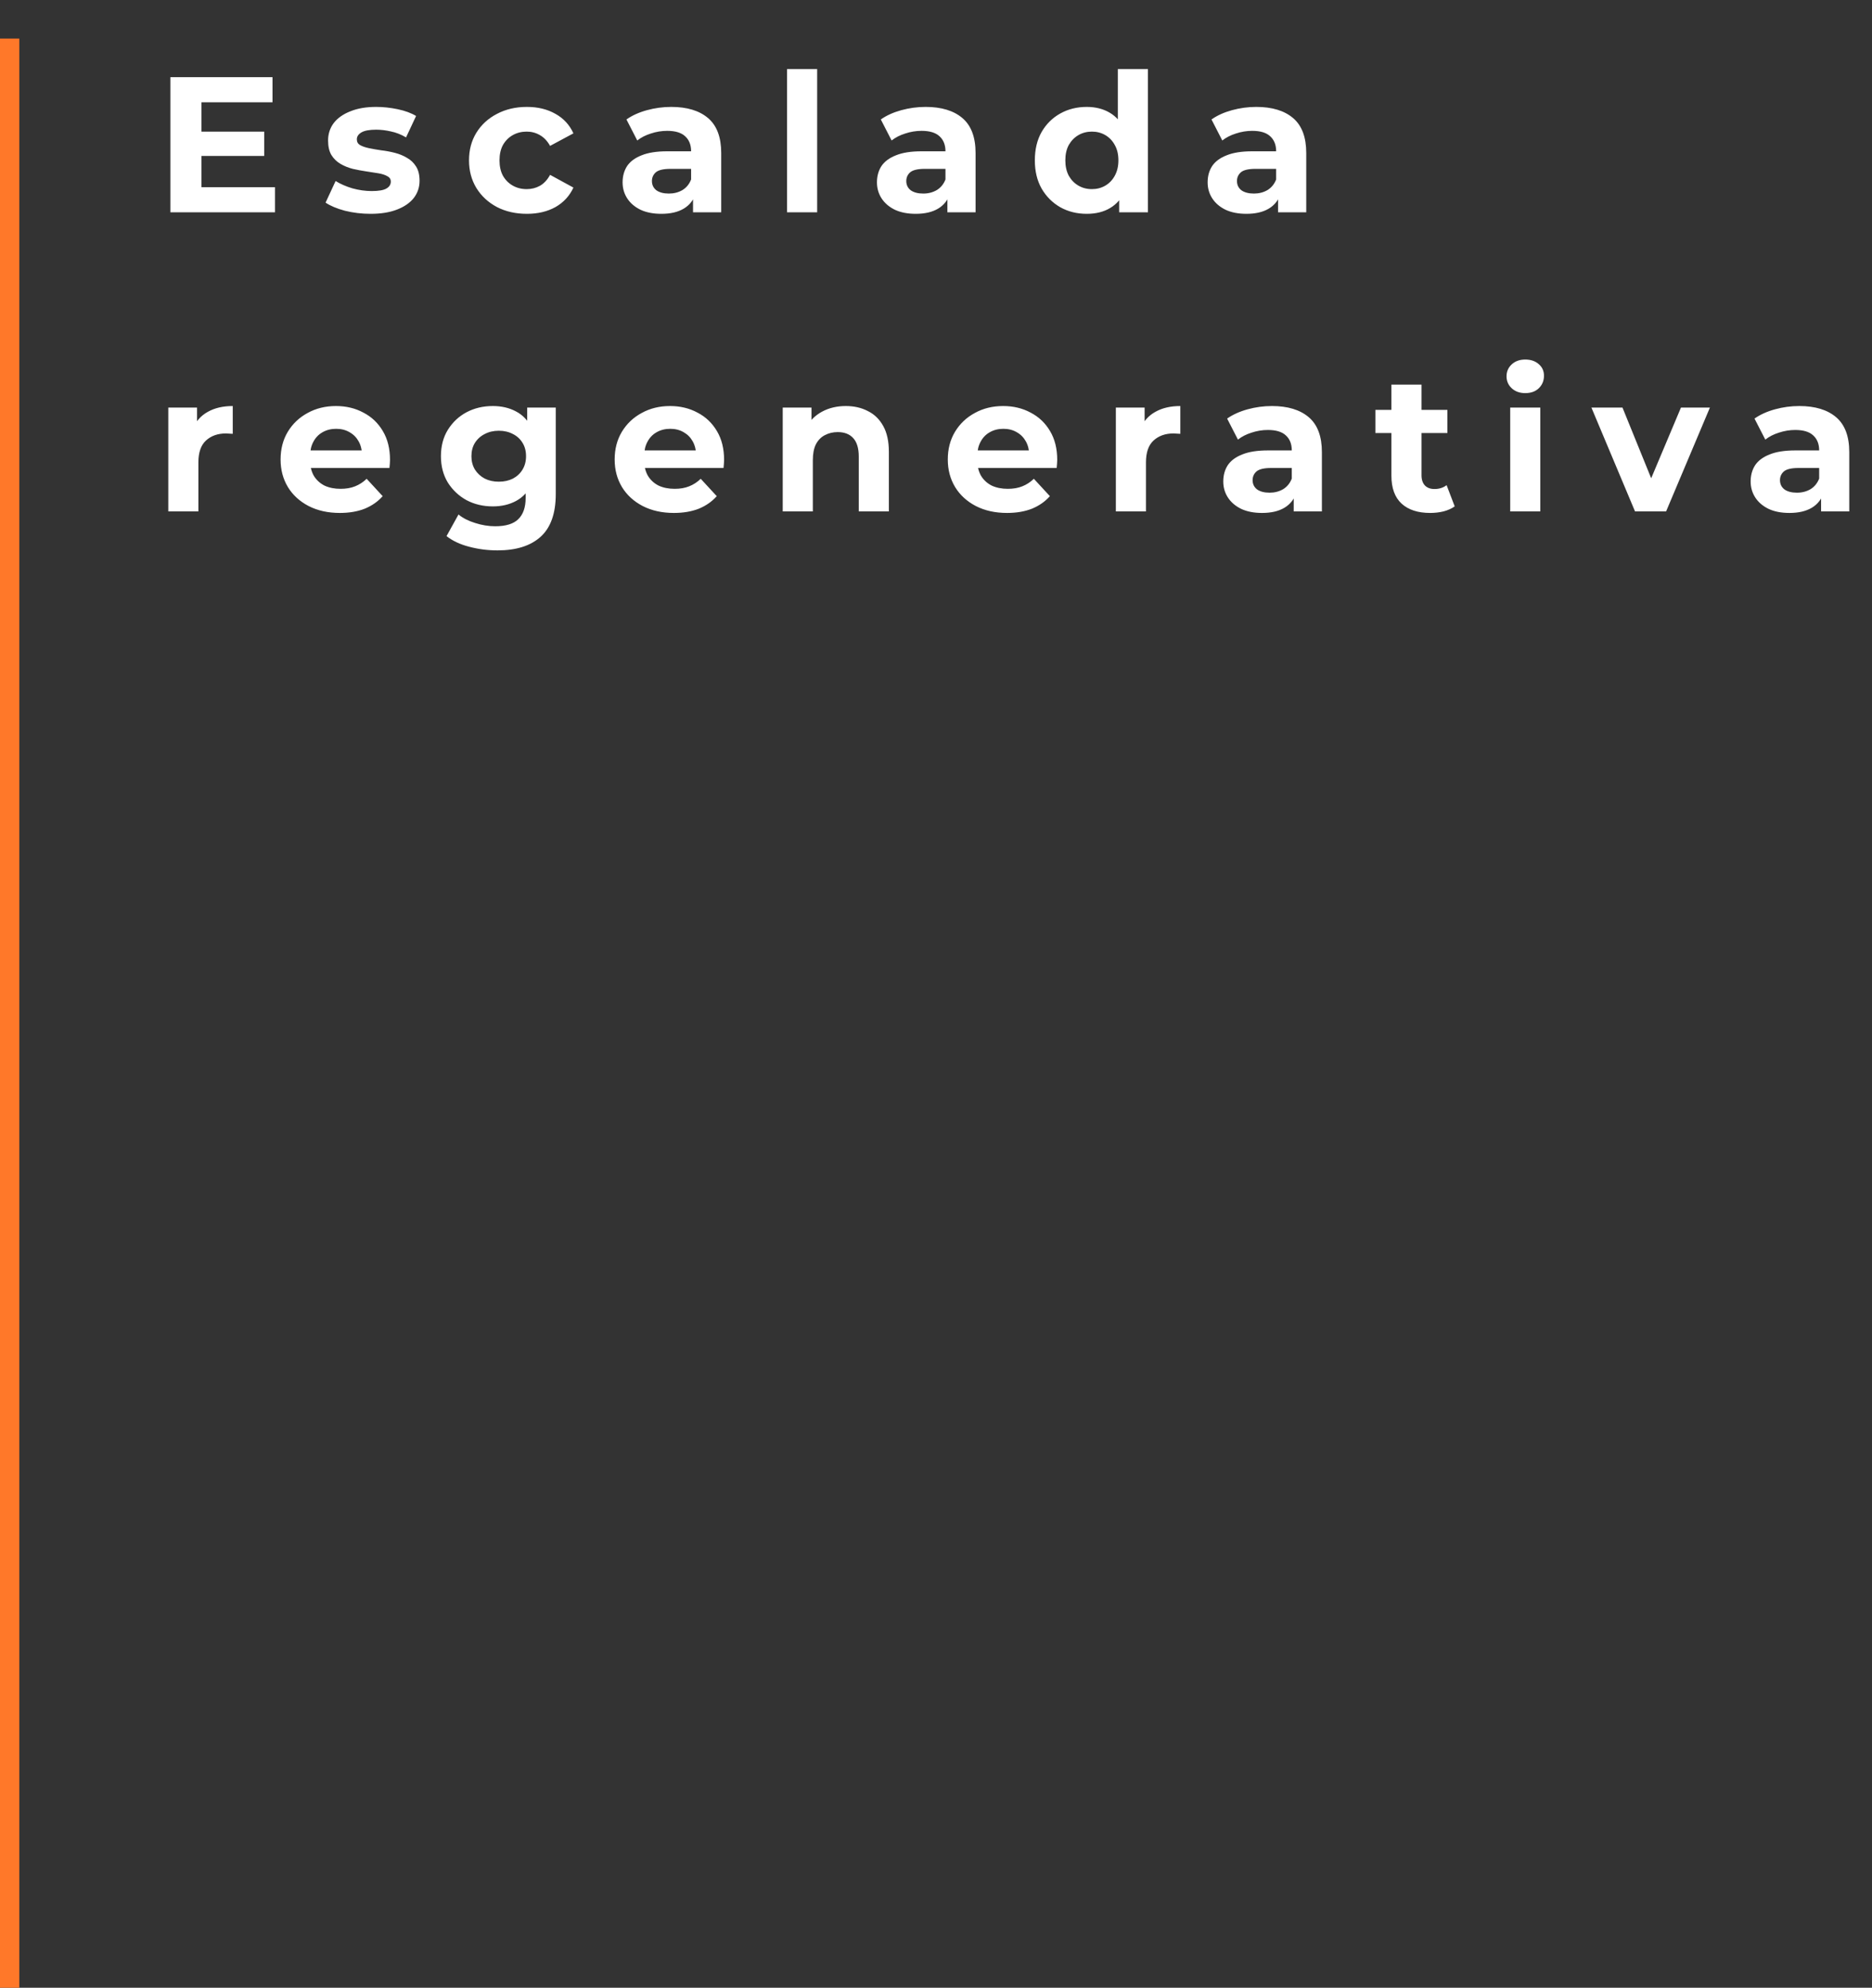 <svg xmlns="http://www.w3.org/2000/svg" width="194" height="206" viewBox="0 0 194 206" fill="none"><rect x="0" y="0" width="194" height="206" fill="#333333" stroke="none"/><path d="M0 4H2V206H0V4Z" fill="#FF7829"></path><path d="M20.64 13.64H27.38V16.16H20.64V13.64ZM20.88 19.4H28.5V22H17.66V8H28.24V10.6H20.88V19.4ZM38.4 22.16C37.48 22.16 36.593 22.053 35.74 21.84C34.9 21.613 34.233 21.333 33.74 21L34.78 18.76C35.273 19.067 35.853 19.32 36.52 19.52C37.2 19.707 37.867 19.8 38.52 19.8C39.24 19.8 39.746 19.713 40.04 19.54C40.346 19.367 40.5 19.127 40.5 18.82C40.5 18.567 40.38 18.38 40.14 18.26C39.913 18.127 39.606 18.027 39.22 17.96C38.833 17.893 38.407 17.827 37.94 17.76C37.486 17.693 37.026 17.607 36.56 17.5C36.093 17.38 35.666 17.207 35.28 16.98C34.893 16.753 34.58 16.447 34.34 16.06C34.113 15.673 34 15.173 34 14.56C34 13.88 34.193 13.28 34.58 12.76C34.98 12.24 35.553 11.833 36.3 11.54C37.047 11.233 37.94 11.08 38.98 11.08C39.713 11.08 40.46 11.16 41.22 11.32C41.98 11.48 42.613 11.713 43.12 12.02L42.08 14.24C41.56 13.933 41.033 13.727 40.5 13.62C39.98 13.5 39.473 13.44 38.98 13.44C38.286 13.44 37.78 13.533 37.46 13.72C37.14 13.907 36.98 14.147 36.98 14.44C36.98 14.707 37.093 14.907 37.32 15.04C37.56 15.173 37.873 15.28 38.26 15.36C38.647 15.44 39.066 15.513 39.52 15.58C39.986 15.633 40.453 15.72 40.92 15.84C41.386 15.96 41.806 16.133 42.18 16.36C42.566 16.573 42.88 16.873 43.12 17.26C43.36 17.633 43.48 18.127 43.48 18.74C43.48 19.407 43.28 20 42.88 20.52C42.48 21.027 41.9 21.427 41.14 21.72C40.393 22.013 39.48 22.16 38.4 22.16ZM54.605 22.16C53.445 22.16 52.411 21.927 51.505 21.46C50.598 20.98 49.885 20.32 49.365 19.48C48.858 18.64 48.605 17.687 48.605 16.62C48.605 15.54 48.858 14.587 49.365 13.76C49.885 12.92 50.598 12.267 51.505 11.8C52.411 11.32 53.445 11.08 54.605 11.08C55.738 11.08 56.725 11.32 57.565 11.8C58.405 12.267 59.025 12.94 59.425 13.82L57.005 15.12C56.725 14.613 56.371 14.24 55.945 14C55.532 13.76 55.078 13.64 54.585 13.64C54.051 13.64 53.572 13.76 53.145 14C52.718 14.24 52.378 14.58 52.125 15.02C51.885 15.46 51.765 15.993 51.765 16.62C51.765 17.247 51.885 17.78 52.125 18.22C52.378 18.66 52.718 19 53.145 19.24C53.572 19.48 54.051 19.6 54.585 19.6C55.078 19.6 55.532 19.487 55.945 19.26C56.371 19.02 56.725 18.64 57.005 18.12L59.425 19.44C59.025 20.307 58.405 20.98 57.565 21.46C56.725 21.927 55.738 22.16 54.605 22.16ZM71.821 22V19.9L71.621 19.44V15.68C71.621 15.013 71.415 14.493 71.001 14.12C70.601 13.747 69.981 13.56 69.141 13.56C68.568 13.56 68.001 13.653 67.441 13.84C66.895 14.013 66.428 14.253 66.041 14.56L64.921 12.38C65.508 11.967 66.215 11.647 67.041 11.42C67.868 11.193 68.708 11.08 69.561 11.08C71.201 11.08 72.475 11.467 73.381 12.24C74.288 13.013 74.741 14.22 74.741 15.86V22H71.821ZM68.541 22.16C67.701 22.16 66.981 22.02 66.381 21.74C65.781 21.447 65.321 21.053 65.001 20.56C64.681 20.067 64.521 19.513 64.521 18.9C64.521 18.26 64.675 17.7 64.981 17.22C65.301 16.74 65.801 16.367 66.481 16.1C67.161 15.82 68.048 15.68 69.141 15.68H72.001V17.5H69.481C68.748 17.5 68.241 17.62 67.961 17.86C67.695 18.1 67.561 18.4 67.561 18.76C67.561 19.16 67.715 19.48 68.021 19.72C68.341 19.947 68.775 20.06 69.321 20.06C69.841 20.06 70.308 19.94 70.721 19.7C71.135 19.447 71.435 19.08 71.621 18.6L72.101 20.04C71.875 20.733 71.461 21.26 70.861 21.62C70.261 21.98 69.488 22.16 68.541 22.16ZM81.565 22V7.16H84.685V22H81.565ZM98.181 22V19.9L97.981 19.44V15.68C97.981 15.013 97.774 14.493 97.361 14.12C96.961 13.747 96.341 13.56 95.501 13.56C94.927 13.56 94.361 13.653 93.801 13.84C93.254 14.013 92.787 14.253 92.401 14.56L91.281 12.38C91.867 11.967 92.574 11.647 93.401 11.42C94.227 11.193 95.067 11.08 95.921 11.08C97.561 11.08 98.834 11.467 99.741 12.24C100.647 13.013 101.101 14.22 101.101 15.86V22H98.181ZM94.901 22.16C94.061 22.16 93.341 22.02 92.741 21.74C92.141 21.447 91.681 21.053 91.361 20.56C91.041 20.067 90.881 19.513 90.881 18.9C90.881 18.26 91.034 17.7 91.341 17.22C91.661 16.74 92.161 16.367 92.841 16.1C93.521 15.82 94.407 15.68 95.501 15.68H98.361V17.5H95.841C95.107 17.5 94.601 17.62 94.321 17.86C94.054 18.1 93.921 18.4 93.921 18.76C93.921 19.16 94.074 19.48 94.381 19.72C94.701 19.947 95.134 20.06 95.681 20.06C96.201 20.06 96.667 19.94 97.081 19.7C97.494 19.447 97.794 19.08 97.981 18.6L98.461 20.04C98.234 20.733 97.821 21.26 97.221 21.62C96.621 21.98 95.847 22.16 94.901 22.16ZM112.623 22.16C111.609 22.16 110.696 21.933 109.883 21.48C109.069 21.013 108.423 20.367 107.943 19.54C107.476 18.713 107.243 17.74 107.243 16.62C107.243 15.487 107.476 14.507 107.943 13.68C108.423 12.853 109.069 12.213 109.883 11.76C110.696 11.307 111.609 11.08 112.623 11.08C113.529 11.08 114.323 11.28 115.003 11.68C115.683 12.08 116.209 12.687 116.583 13.5C116.956 14.313 117.143 15.353 117.143 16.62C117.143 17.873 116.963 18.913 116.603 19.74C116.243 20.553 115.723 21.16 115.043 21.56C114.376 21.96 113.569 22.16 112.623 22.16ZM113.163 19.6C113.669 19.6 114.129 19.48 114.543 19.24C114.956 19 115.283 18.66 115.523 18.22C115.776 17.767 115.903 17.233 115.903 16.62C115.903 15.993 115.776 15.46 115.523 15.02C115.283 14.58 114.956 14.24 114.543 14C114.129 13.76 113.669 13.64 113.163 13.64C112.643 13.64 112.176 13.76 111.763 14C111.349 14.24 111.016 14.58 110.763 15.02C110.523 15.46 110.403 15.993 110.403 16.62C110.403 17.233 110.523 17.767 110.763 18.22C111.016 18.66 111.349 19 111.763 19.24C112.176 19.48 112.643 19.6 113.163 19.6ZM115.983 22V19.8L116.043 16.6L115.843 13.42V7.16H118.963V22H115.983ZM132.45 22V19.9L132.25 19.44V15.68C132.25 15.013 132.043 14.493 131.63 14.12C131.23 13.747 130.61 13.56 129.77 13.56C129.197 13.56 128.63 13.653 128.07 13.84C127.523 14.013 127.057 14.253 126.67 14.56L125.55 12.38C126.137 11.967 126.843 11.647 127.67 11.42C128.497 11.193 129.337 11.08 130.19 11.08C131.83 11.08 133.103 11.467 134.01 12.24C134.917 13.013 135.37 14.22 135.37 15.86V22H132.45ZM129.17 22.16C128.33 22.16 127.61 22.02 127.01 21.74C126.41 21.447 125.95 21.053 125.63 20.56C125.31 20.067 125.15 19.513 125.15 18.9C125.15 18.26 125.303 17.7 125.61 17.22C125.93 16.74 126.43 16.367 127.11 16.1C127.79 15.82 128.677 15.68 129.77 15.68H132.63V17.5H130.11C129.377 17.5 128.87 17.62 128.59 17.86C128.323 18.1 128.19 18.4 128.19 18.76C128.19 19.16 128.343 19.48 128.65 19.72C128.97 19.947 129.403 20.06 129.95 20.06C130.47 20.06 130.937 19.94 131.35 19.7C131.763 19.447 132.063 19.08 132.25 18.6L132.73 20.04C132.503 20.733 132.09 21.26 131.49 21.62C130.89 21.98 130.117 22.16 129.17 22.16ZM17.44 53V42.24H20.42V45.28L20 44.4C20.32 43.64 20.833 43.067 21.54 42.68C22.247 42.28 23.107 42.08 24.12 42.08V44.96C23.987 44.947 23.867 44.94 23.76 44.94C23.653 44.927 23.54 44.92 23.42 44.92C22.567 44.92 21.873 45.167 21.34 45.66C20.82 46.14 20.56 46.893 20.56 47.92V53H17.44ZM35.218 53.16C33.991 53.16 32.911 52.92 31.977 52.44C31.058 51.96 30.344 51.307 29.837 50.48C29.331 49.64 29.078 48.687 29.078 47.62C29.078 46.54 29.324 45.587 29.817 44.76C30.324 43.92 31.011 43.267 31.878 42.8C32.744 42.32 33.724 42.08 34.818 42.08C35.871 42.08 36.818 42.307 37.657 42.76C38.511 43.2 39.184 43.84 39.678 44.68C40.171 45.507 40.417 46.5 40.417 47.66C40.417 47.78 40.411 47.92 40.398 48.08C40.384 48.227 40.371 48.367 40.358 48.5H31.617V46.68H38.718L37.517 47.22C37.517 46.66 37.404 46.173 37.178 45.76C36.951 45.347 36.638 45.027 36.237 44.8C35.837 44.56 35.371 44.44 34.837 44.44C34.304 44.44 33.831 44.56 33.417 44.8C33.017 45.027 32.704 45.353 32.477 45.78C32.251 46.193 32.138 46.687 32.138 47.26V47.74C32.138 48.327 32.264 48.847 32.517 49.3C32.784 49.74 33.151 50.08 33.617 50.32C34.097 50.547 34.657 50.66 35.297 50.66C35.871 50.66 36.371 50.573 36.797 50.4C37.237 50.227 37.638 49.967 37.998 49.62L39.657 51.42C39.164 51.98 38.544 52.413 37.797 52.72C37.051 53.013 36.191 53.16 35.218 53.16ZM51.555 57.04C50.541 57.04 49.561 56.913 48.615 56.66C47.681 56.42 46.901 56.053 46.275 55.56L47.515 53.32C47.968 53.693 48.541 53.987 49.235 54.2C49.941 54.427 50.635 54.54 51.315 54.54C52.421 54.54 53.221 54.293 53.715 53.8C54.221 53.307 54.475 52.573 54.475 51.6V49.98L54.675 47.28L54.635 44.56V42.24H57.595V51.2C57.595 53.2 57.075 54.673 56.035 55.62C54.995 56.567 53.501 57.04 51.555 57.04ZM51.075 52.48C50.075 52.48 49.168 52.267 48.355 51.84C47.555 51.4 46.908 50.793 46.415 50.02C45.935 49.233 45.695 48.32 45.695 47.28C45.695 46.227 45.935 45.313 46.415 44.54C46.908 43.753 47.555 43.147 48.355 42.72C49.168 42.293 50.075 42.08 51.075 42.08C51.981 42.08 52.781 42.267 53.475 42.64C54.168 43 54.708 43.567 55.095 44.34C55.481 45.1 55.675 46.08 55.675 47.28C55.675 48.467 55.481 49.447 55.095 50.22C54.708 50.98 54.168 51.547 53.475 51.92C52.781 52.293 51.981 52.48 51.075 52.48ZM51.695 49.92C52.241 49.92 52.728 49.813 53.155 49.6C53.581 49.373 53.915 49.06 54.155 48.66C54.395 48.26 54.515 47.8 54.515 47.28C54.515 46.747 54.395 46.287 54.155 45.9C53.915 45.5 53.581 45.193 53.155 44.98C52.728 44.753 52.241 44.64 51.695 44.64C51.148 44.64 50.661 44.753 50.235 44.98C49.808 45.193 49.468 45.5 49.215 45.9C48.975 46.287 48.855 46.747 48.855 47.28C48.855 47.8 48.975 48.26 49.215 48.66C49.468 49.06 49.808 49.373 50.235 49.6C50.661 49.813 51.148 49.92 51.695 49.92ZM69.839 53.16C68.612 53.16 67.532 52.92 66.599 52.44C65.679 51.96 64.965 51.307 64.459 50.48C63.952 49.64 63.699 48.687 63.699 47.62C63.699 46.54 63.945 45.587 64.439 44.76C64.945 43.92 65.632 43.267 66.499 42.8C67.365 42.32 68.345 42.08 69.439 42.08C70.492 42.08 71.439 42.307 72.279 42.76C73.132 43.2 73.805 43.84 74.299 44.68C74.792 45.507 75.039 46.5 75.039 47.66C75.039 47.78 75.032 47.92 75.019 48.08C75.005 48.227 74.992 48.367 74.979 48.5H66.239V46.68H73.339L72.139 47.22C72.139 46.66 72.025 46.173 71.799 45.76C71.572 45.347 71.259 45.027 70.859 44.8C70.459 44.56 69.992 44.44 69.459 44.44C68.925 44.44 68.452 44.56 68.039 44.8C67.639 45.027 67.325 45.353 67.099 45.78C66.872 46.193 66.759 46.687 66.759 47.26V47.74C66.759 48.327 66.885 48.847 67.139 49.3C67.405 49.74 67.772 50.08 68.239 50.32C68.719 50.547 69.279 50.66 69.919 50.66C70.492 50.66 70.992 50.573 71.419 50.4C71.859 50.227 72.259 49.967 72.619 49.62L74.279 51.42C73.785 51.98 73.165 52.413 72.419 52.72C71.672 53.013 70.812 53.16 69.839 53.16ZM87.656 42.08C88.509 42.08 89.269 42.253 89.936 42.6C90.616 42.933 91.149 43.453 91.536 44.16C91.922 44.853 92.116 45.747 92.116 46.84V53H88.996V47.32C88.996 46.453 88.802 45.813 88.416 45.4C88.042 44.987 87.509 44.78 86.816 44.78C86.322 44.78 85.876 44.887 85.476 45.1C85.089 45.3 84.782 45.613 84.556 46.04C84.342 46.467 84.236 47.013 84.236 47.68V53H81.116V42.24H84.096V45.22L83.536 44.32C83.922 43.6 84.476 43.047 85.196 42.66C85.916 42.273 86.736 42.08 87.656 42.08ZM104.362 53.16C103.135 53.16 102.055 52.92 101.122 52.44C100.202 51.96 99.489 51.307 98.982 50.48C98.475 49.64 98.222 48.687 98.222 47.62C98.222 46.54 98.469 45.587 98.962 44.76C99.469 43.92 100.155 43.267 101.022 42.8C101.889 42.32 102.869 42.08 103.962 42.08C105.015 42.08 105.962 42.307 106.802 42.76C107.655 43.2 108.329 43.84 108.822 44.68C109.315 45.507 109.562 46.5 109.562 47.66C109.562 47.78 109.555 47.92 109.542 48.08C109.529 48.227 109.515 48.367 109.502 48.5H100.762V46.68H107.862L106.662 47.22C106.662 46.66 106.549 46.173 106.322 45.76C106.095 45.347 105.782 45.027 105.382 44.8C104.982 44.56 104.515 44.44 103.982 44.44C103.449 44.44 102.975 44.56 102.562 44.8C102.162 45.027 101.849 45.353 101.622 45.78C101.395 46.193 101.282 46.687 101.282 47.26V47.74C101.282 48.327 101.409 48.847 101.662 49.3C101.929 49.74 102.295 50.08 102.762 50.32C103.242 50.547 103.802 50.66 104.442 50.66C105.015 50.66 105.515 50.573 105.942 50.4C106.382 50.227 106.782 49.967 107.142 49.62L108.802 51.42C108.309 51.98 107.689 52.413 106.942 52.72C106.195 53.013 105.335 53.16 104.362 53.16ZM115.639 53V42.24H118.619V45.28L118.199 44.4C118.519 43.64 119.033 43.067 119.739 42.68C120.446 42.28 121.306 42.08 122.319 42.08V44.96C122.186 44.947 122.066 44.94 121.959 44.94C121.853 44.927 121.739 44.92 121.619 44.92C120.766 44.92 120.073 45.167 119.539 45.66C119.019 46.14 118.759 46.893 118.759 47.92V53H115.639ZM134.071 53V50.9L133.871 50.44V46.68C133.871 46.013 133.665 45.493 133.251 45.12C132.851 44.747 132.231 44.56 131.391 44.56C130.818 44.56 130.251 44.653 129.691 44.84C129.145 45.013 128.678 45.253 128.291 45.56L127.171 43.38C127.758 42.967 128.465 42.647 129.291 42.42C130.118 42.193 130.958 42.08 131.811 42.08C133.451 42.08 134.725 42.467 135.631 43.24C136.538 44.013 136.991 45.22 136.991 46.86V53H134.071ZM130.791 53.16C129.951 53.16 129.231 53.02 128.631 52.74C128.031 52.447 127.571 52.053 127.251 51.56C126.931 51.067 126.771 50.513 126.771 49.9C126.771 49.26 126.925 48.7 127.231 48.22C127.551 47.74 128.051 47.367 128.731 47.1C129.411 46.82 130.298 46.68 131.391 46.68H134.251V48.5H131.731C130.998 48.5 130.491 48.62 130.211 48.86C129.945 49.1 129.811 49.4 129.811 49.76C129.811 50.16 129.965 50.48 130.271 50.72C130.591 50.947 131.025 51.06 131.571 51.06C132.091 51.06 132.558 50.94 132.971 50.7C133.385 50.447 133.685 50.08 133.871 49.6L134.351 51.04C134.125 51.733 133.711 52.26 133.111 52.62C132.511 52.98 131.738 53.16 130.791 53.16ZM148.215 53.16C146.948 53.16 145.962 52.84 145.255 52.2C144.548 51.547 144.195 50.58 144.195 49.3V39.86H147.315V49.26C147.315 49.713 147.435 50.067 147.675 50.32C147.915 50.56 148.242 50.68 148.655 50.68C149.148 50.68 149.568 50.547 149.915 50.28L150.755 52.48C150.435 52.707 150.048 52.88 149.595 53C149.155 53.107 148.695 53.16 148.215 53.16ZM142.535 44.88V42.48H149.995V44.88H142.535ZM156.506 53V42.24H159.626V53H156.506ZM158.066 40.74C157.493 40.74 157.026 40.573 156.666 40.24C156.306 39.907 156.126 39.493 156.126 39C156.126 38.507 156.306 38.093 156.666 37.76C157.026 37.427 157.493 37.26 158.066 37.26C158.64 37.26 159.106 37.42 159.466 37.74C159.826 38.047 160.006 38.447 160.006 38.94C160.006 39.46 159.826 39.893 159.466 40.24C159.12 40.573 158.653 40.74 158.066 40.74ZM169.442 53L164.922 42.24H168.142L171.902 51.5H170.302L174.202 42.24H177.202L172.662 53H169.442ZM188.724 53V50.9L188.524 50.44V46.68C188.524 46.013 188.317 45.493 187.904 45.12C187.504 44.747 186.884 44.56 186.044 44.56C185.47 44.56 184.904 44.653 184.344 44.84C183.797 45.013 183.33 45.253 182.944 45.56L181.824 43.38C182.41 42.967 183.117 42.647 183.944 42.42C184.77 42.193 185.61 42.08 186.464 42.08C188.104 42.08 189.377 42.467 190.284 43.24C191.19 44.013 191.644 45.22 191.644 46.86V53H188.724ZM185.444 53.16C184.604 53.16 183.884 53.02 183.284 52.74C182.684 52.447 182.224 52.053 181.904 51.56C181.584 51.067 181.424 50.513 181.424 49.9C181.424 49.26 181.577 48.7 181.884 48.22C182.204 47.74 182.704 47.367 183.384 47.1C184.064 46.82 184.95 46.68 186.044 46.68H188.904V48.5H186.384C185.65 48.5 185.144 48.62 184.864 48.86C184.597 49.1 184.464 49.4 184.464 49.76C184.464 50.16 184.617 50.48 184.924 50.72C185.244 50.947 185.677 51.06 186.224 51.06C186.744 51.06 187.21 50.94 187.624 50.7C188.037 50.447 188.337 50.08 188.524 49.6L189.004 51.04C188.777 51.733 188.364 52.26 187.764 52.62C187.164 52.98 186.39 53.16 185.444 53.16Z" fill="white"></path></svg>
